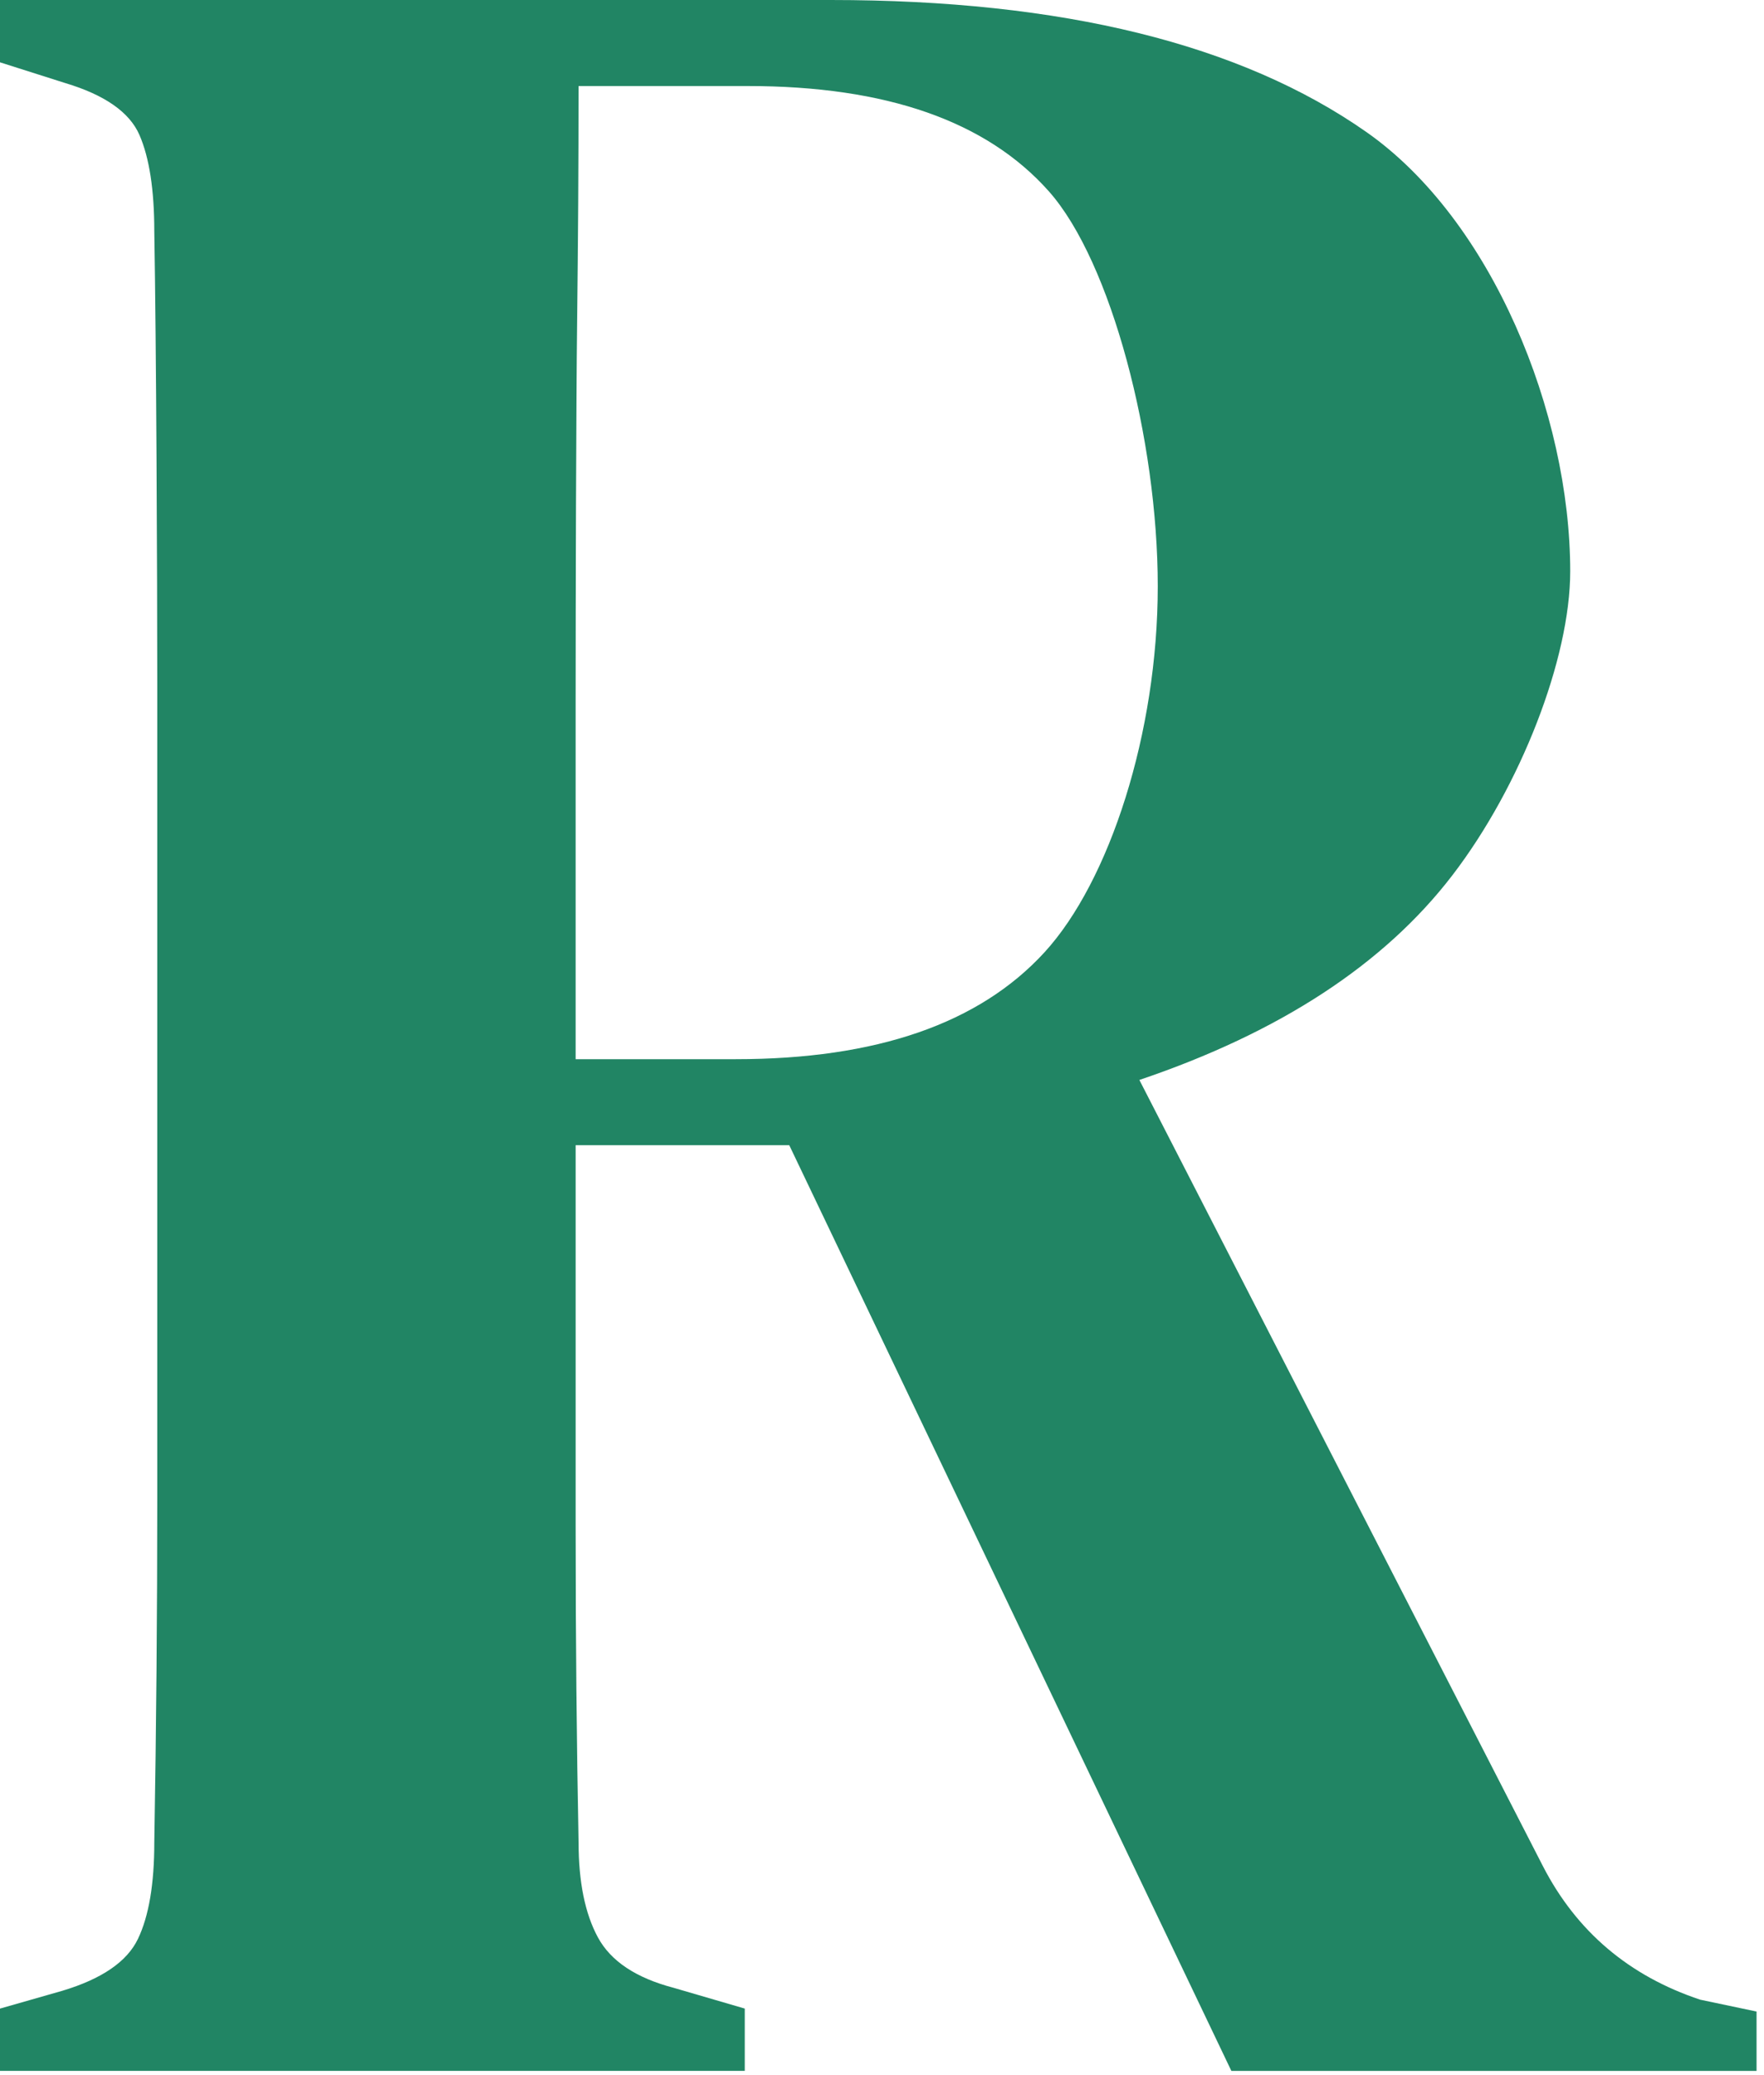 <svg width="85" height="100" viewPort="0 0 85 100" fill="none" xmlns="http://www.w3.org/2000/svg">
    <path d="M0 99.796v-3.002l3.002-.858c1.907-.572 3.122-1.406 3.646-2.502.525-1.096.787-2.645.787-4.647.095-5.528.143-11.057.143-16.585V33.027c0-5.528-.048-16.347-.143-21.875 0-2.002-.239-3.55-.715-4.647-.477-1.096-1.668-1.93-3.575-2.502L0 3.003V0h40.033C51.185 0 59.787 2.12 65.84 6.362c6.052 4.242 9.822 13.547 9.822 21.173 0 4.193-2.388 10.353-5.676 14.642-3.288 4.29-8.316 7.578-15.084 9.866L74.347 89.93c1.62 3.145 4.146 5.29 7.577 6.434l2.717.572v2.86H59.334L38.031 55.187H27.737v18.3c0 5.434.048 10.533.143 15.3 0 1.905.31 3.43.93 4.574.619 1.144 1.834 1.954 3.645 2.43l3.432 1.002v3.002H0Zm27.737-48.754h7.72c6.768 0 11.725-1.716 14.87-5.147 3.145-3.432 5.461-10.592 5.461-17.646 0-7.053-2.244-15.643-5.246-19.027-3.003-3.384-7.84-5.076-14.512-5.076h-8.15c0 3.718-.024 7.506-.071 11.367-.048 3.86-.072 13.487-.072 18.3v17.229Z" fill="#218564"/>
</svg>